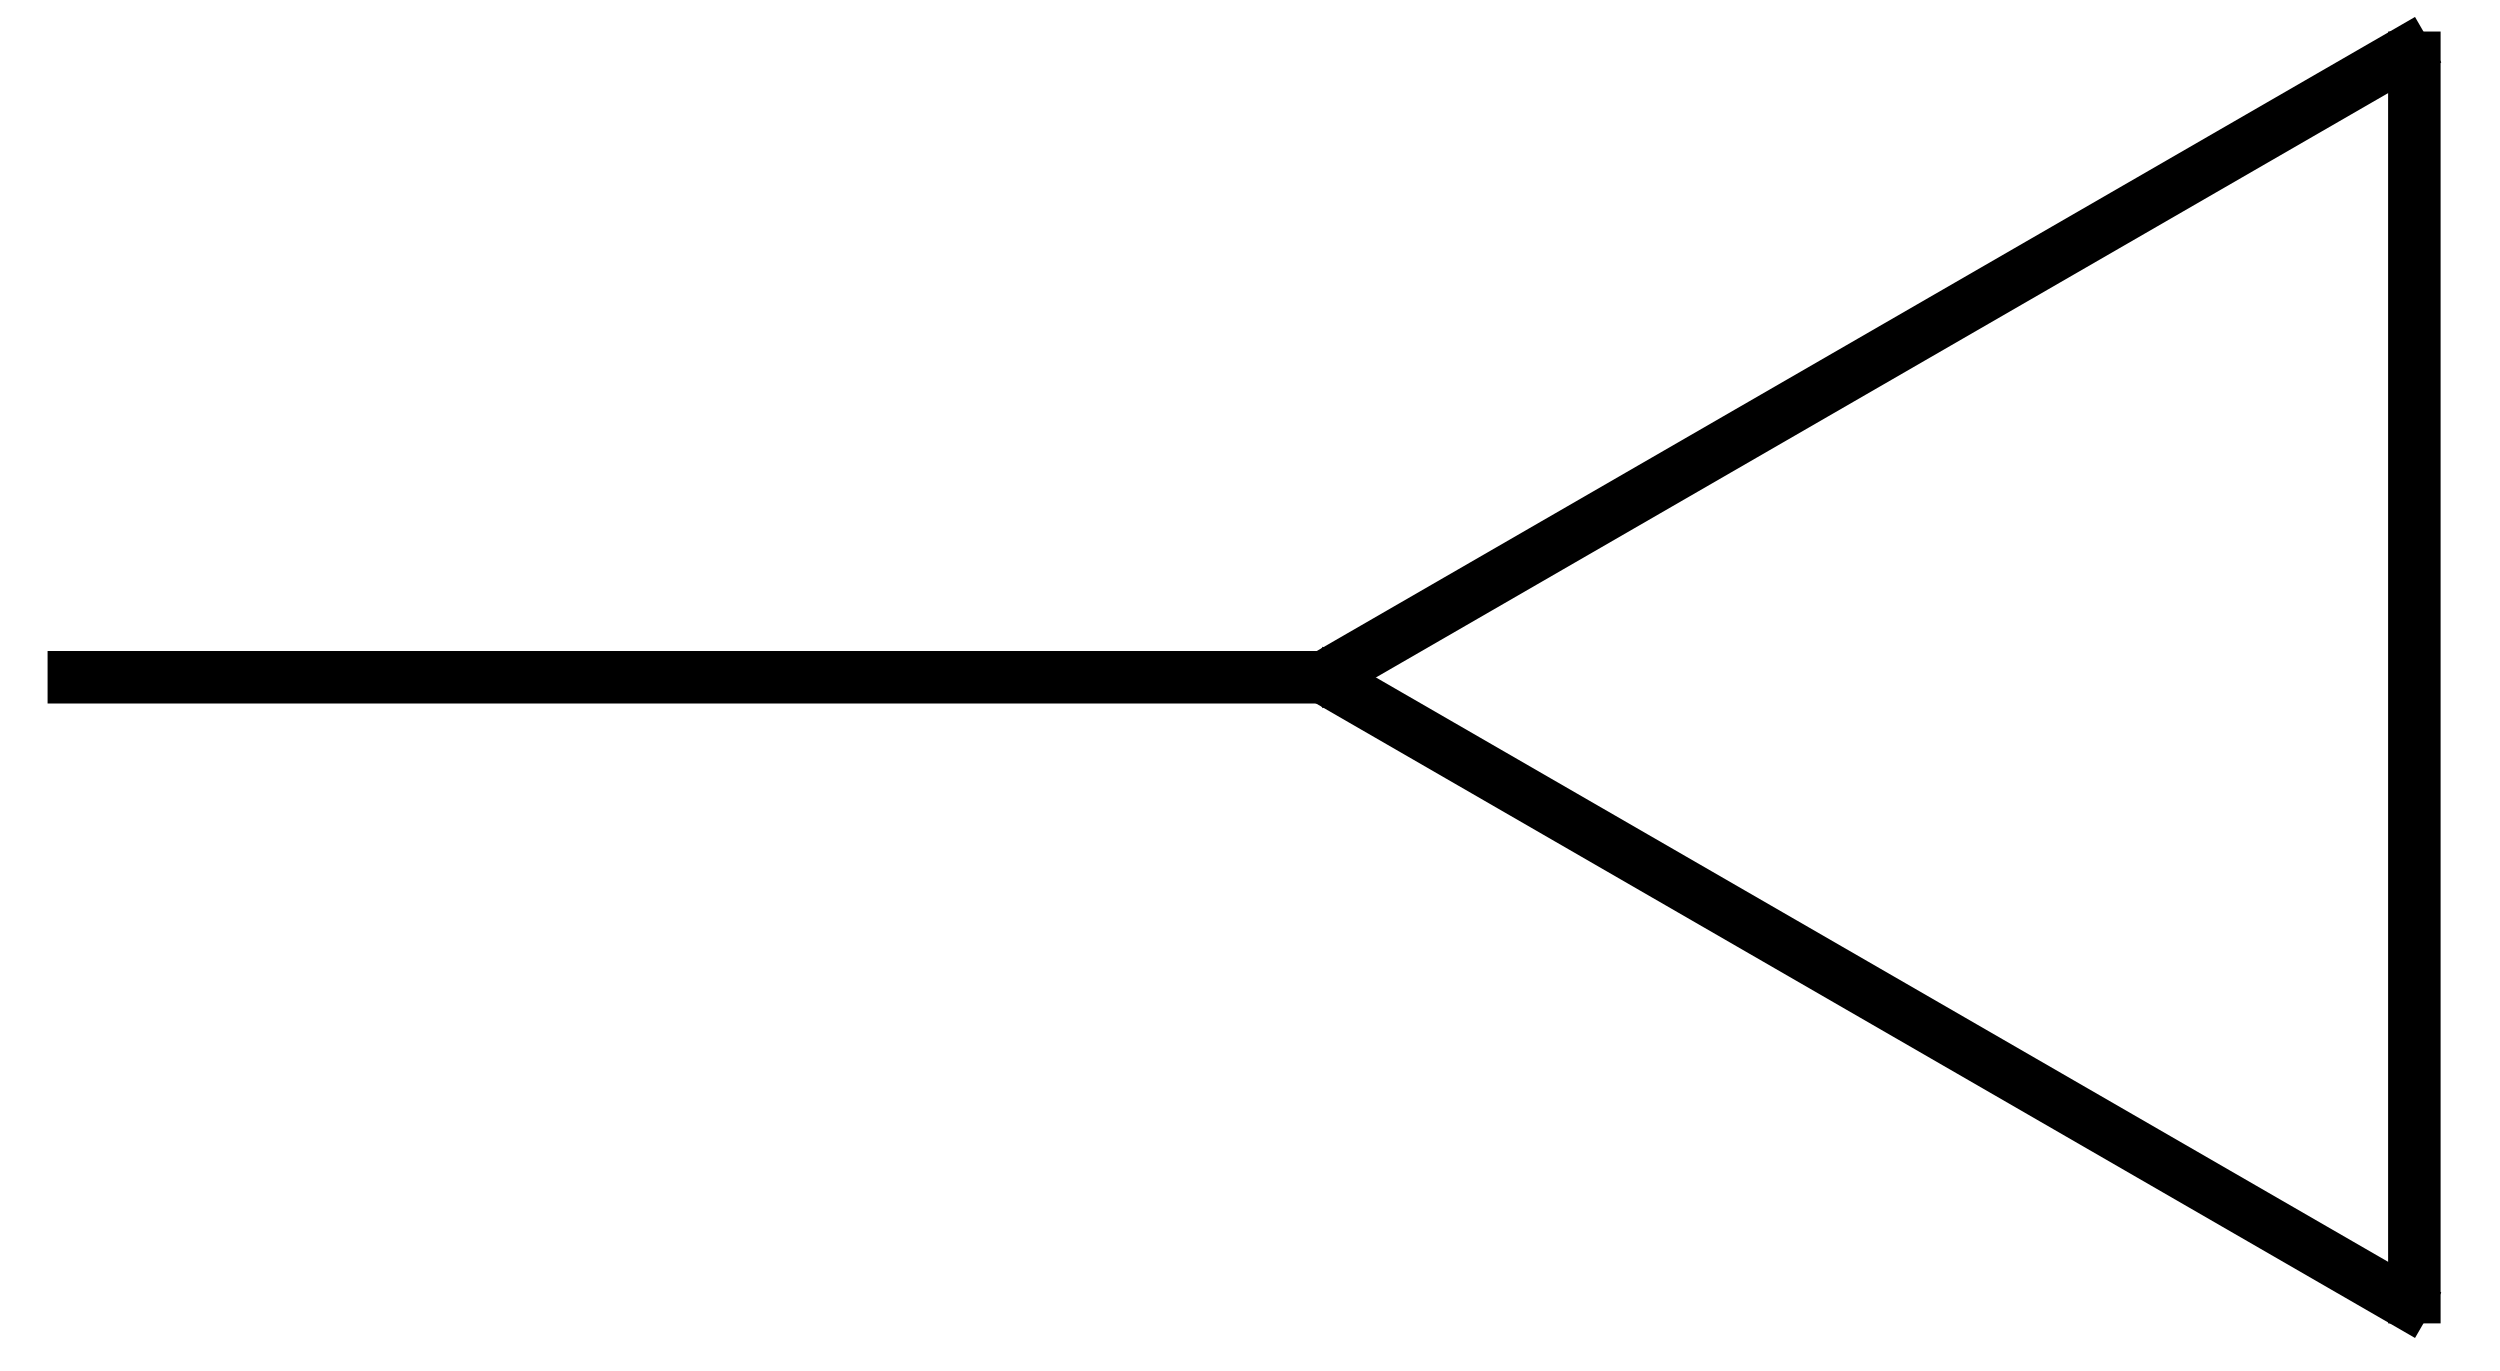 <?xml version="1.0" encoding="UTF-8"?>
<svg xmlns="http://www.w3.org/2000/svg" xmlns:xlink="http://www.w3.org/1999/xlink" width="31" height="17" viewBox="0 0 31 17">
<path fill="none" stroke-width="0.651" stroke-linecap="butt" stroke-linejoin="miter" stroke="rgb(0%, 0%, 0%)" stroke-opacity="1" stroke-miterlimit="10" d="M -0.2 0.002 L 15.819 0.002 " transform="matrix(1, 0, 0, -1, 0.79, 8.4)"/>
<path fill="none" stroke-width="0.651" stroke-linecap="butt" stroke-linejoin="miter" stroke="rgb(0%, 0%, 0%)" stroke-opacity="1" stroke-miterlimit="10" d="M 15.448 0.099 L 29.319 -7.909 " transform="matrix(1, 0, 0, -1, 0.79, 8.4)"/>
<path fill="none" stroke-width="0.651" stroke-linecap="butt" stroke-linejoin="miter" stroke="rgb(0%, 0%, 0%)" stroke-opacity="1" stroke-miterlimit="10" d="M 29.148 -8.01 L 29.148 8.009 " transform="matrix(1, 0, 0, -1, 0.79, 8.4)"/>
<path fill="none" stroke-width="0.651" stroke-linecap="butt" stroke-linejoin="miter" stroke="rgb(0%, 0%, 0%)" stroke-opacity="1" stroke-miterlimit="10" d="M 29.319 7.908 L 15.448 -0.1 " transform="matrix(1, 0, 0, -1, 0.79, 8.4)"/>
</svg>
